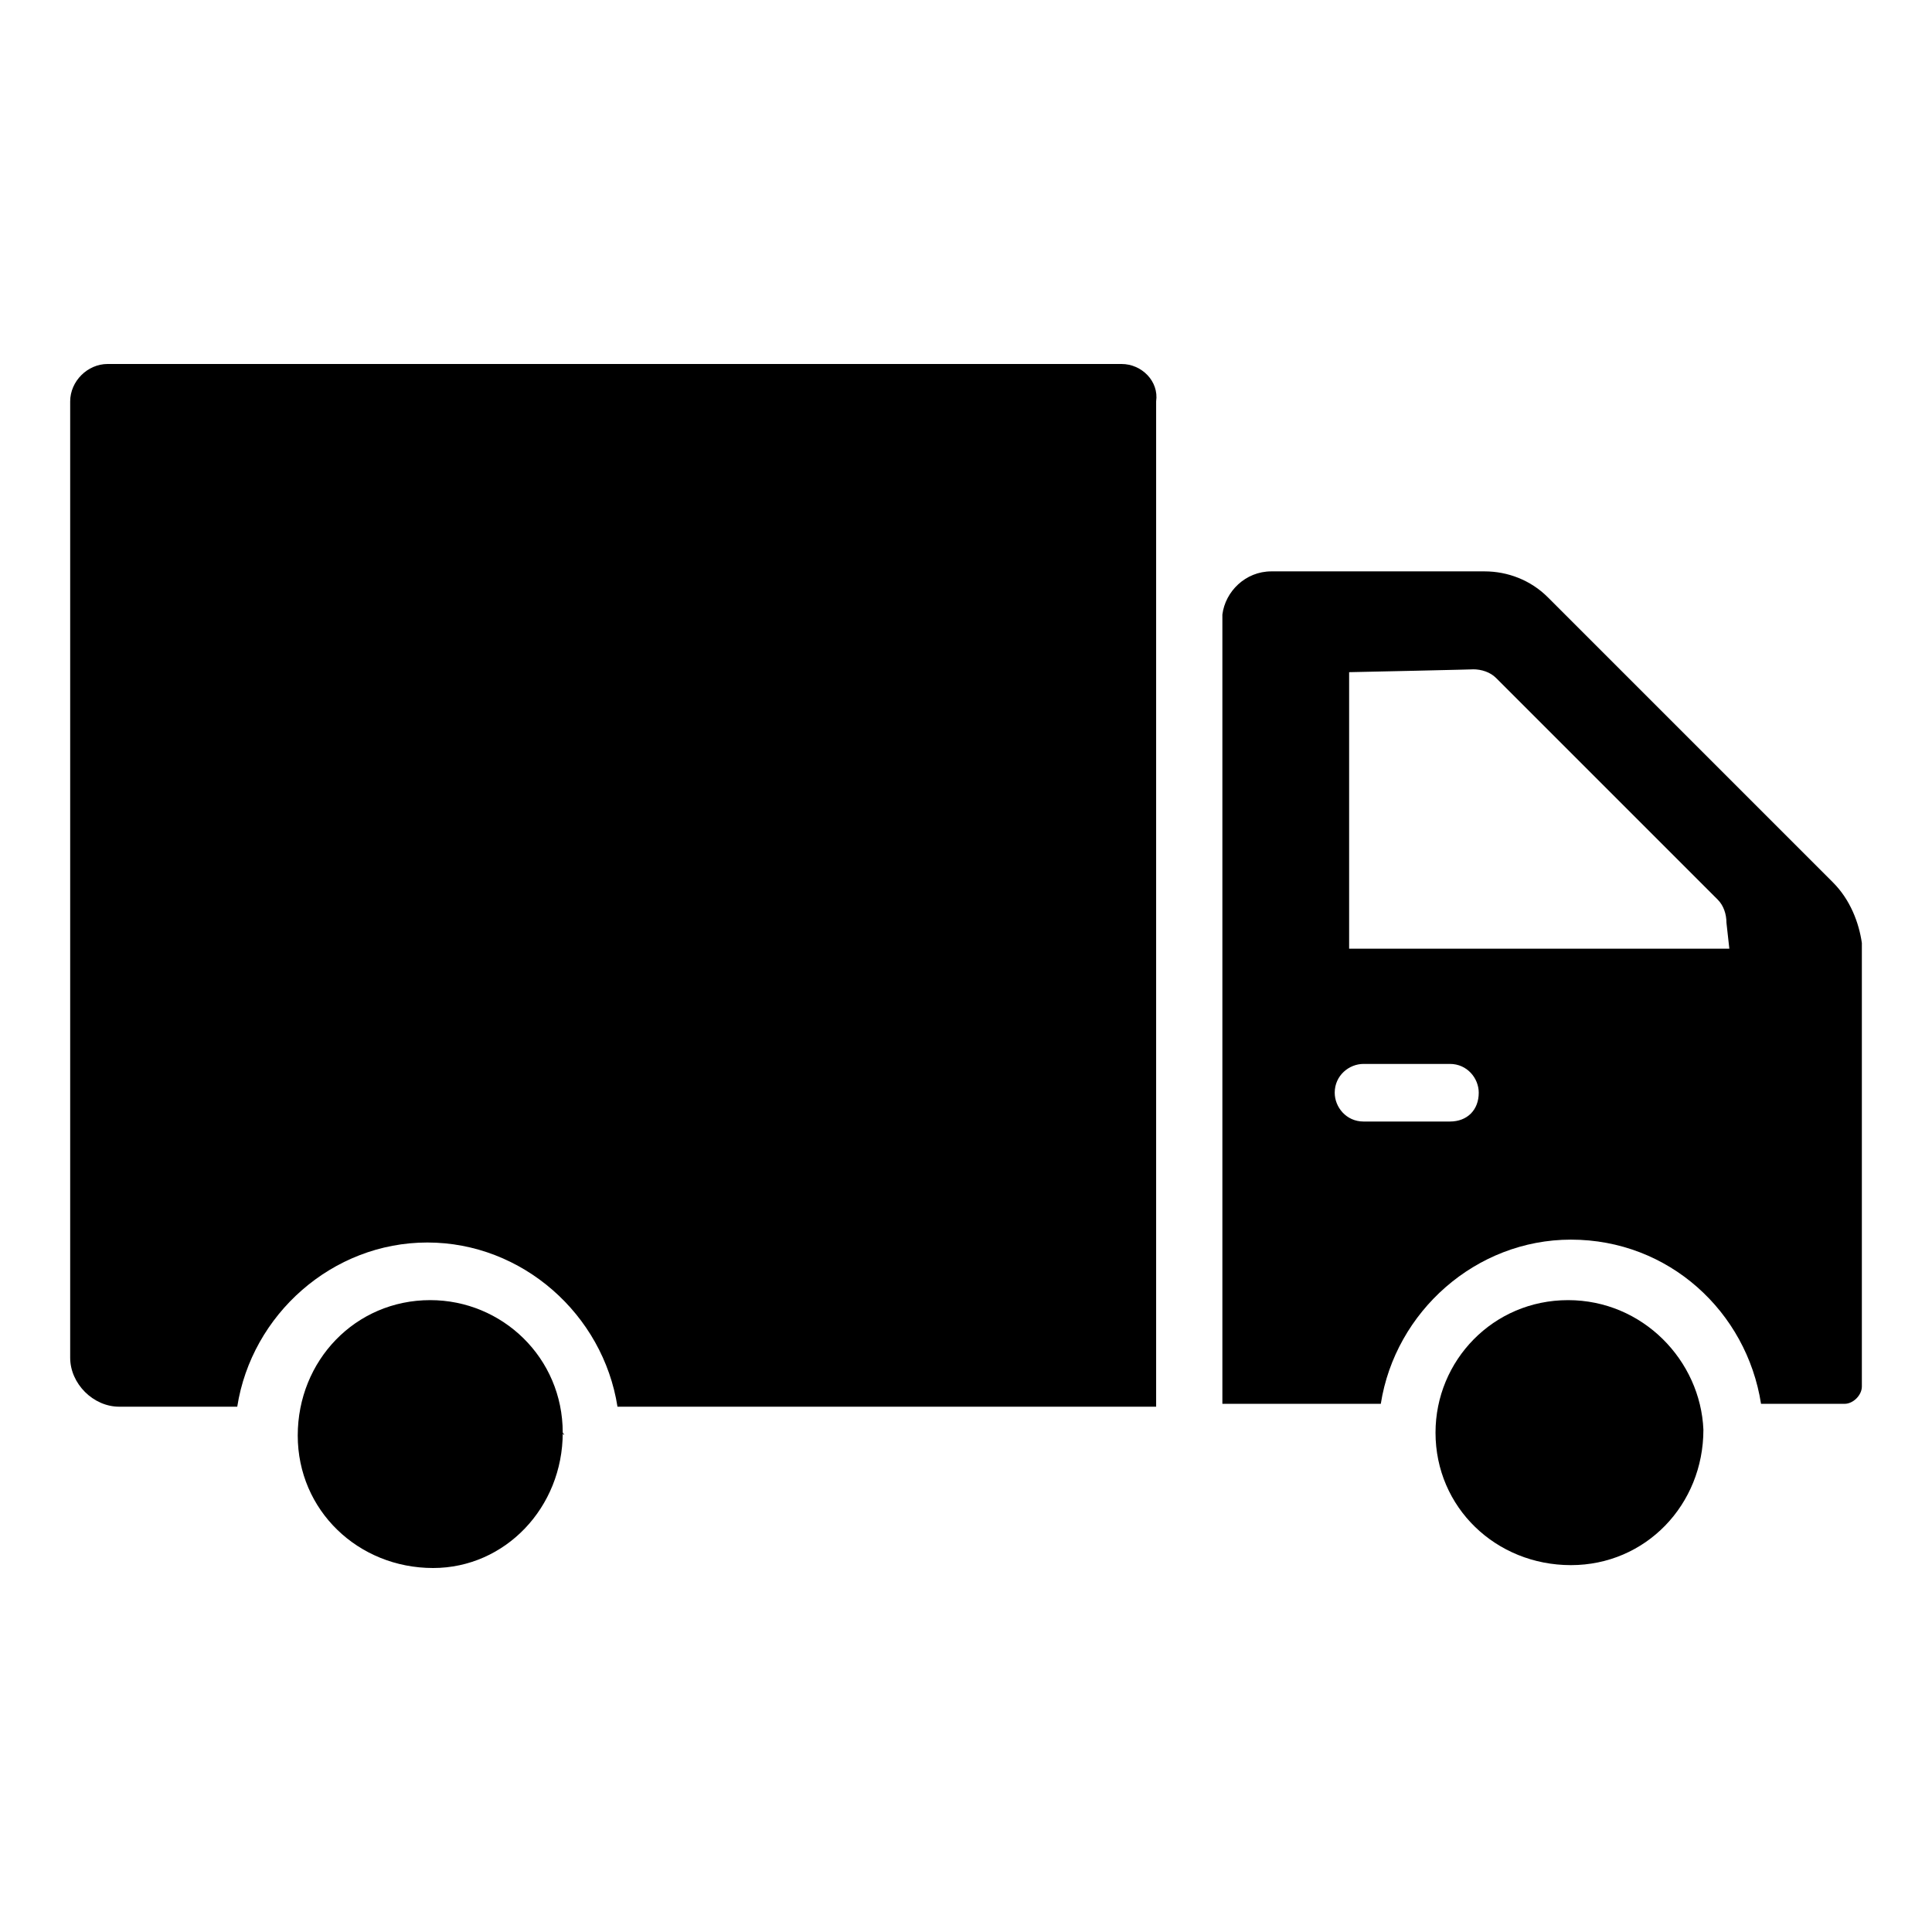 <?xml version="1.0" encoding="UTF-8"?>
<!-- Uploaded to: SVG Repo, www.svgrepo.com, Generator: SVG Repo Mixer Tools -->
<svg fill="#000000" width="800px" height="800px" version="1.1" viewBox="144 144 512 512" xmlns="http://www.w3.org/2000/svg">
 <g>
  <path d="m559.54 488.55c-19.848 0-35.113 16.031-35.113 35.113 0 19.848 16.031 35.113 35.879 35.113 19.848 0 35.113-16.031 35.113-35.879-0.766-18.316-16.031-34.348-35.879-34.348z"/>
  <path d="m441.22 240.46h-268.7c-5.344 0-9.922 4.582-9.922 9.922v253.43c0 6.871 6.106 12.977 12.977 12.977h31.297c3.816-24.426 25.191-43.512 50.383-43.512s46.562 19.082 50.383 43.512h142.75v-266.41c0.762-5.336-3.82-9.918-9.164-9.918z"/>
  <path d="m293.13 523.66c0-19.848-16.031-35.113-35.113-35.113-19.848 0-35.113 16.031-35.113 35.879 0 19.848 16.031 35.113 35.879 35.113 19.082 0 34.348-16.031 34.348-35.879 0.766 0.766 0 0.766 0 0z"/>
  <path d="m629.77 377.86c-20.609-20.609-53.434-53.434-75.57-75.57-4.582-4.582-10.688-6.871-16.793-6.871h-56.488c-6.871 0-12.215 5.344-12.977 11.449v209.16h41.984c3.816-24.426 25.191-43.512 50.383-43.512 25.953 0 46.562 19.082 50.383 43.512h22.137c2.289 0 4.582-2.289 4.582-4.582v-117.55c-0.77-5.344-3.059-11.449-7.641-16.027zm-101.52 63.355h-22.902c-4.582 0-7.633-3.816-7.633-7.633 0-4.582 3.816-7.633 7.633-7.633h22.902c4.582 0 7.633 3.816 7.633 7.633 0 4.578-3.055 7.633-7.633 7.633zm74.043-45.801h-100.76v-73.281c0.762 0 35.113-0.762 32.824-0.762 2.289 0 4.582 0.762 6.106 2.289l58.777 58.777c1.527 1.527 2.289 3.816 2.289 6.106z"/>
 </g>
</svg>